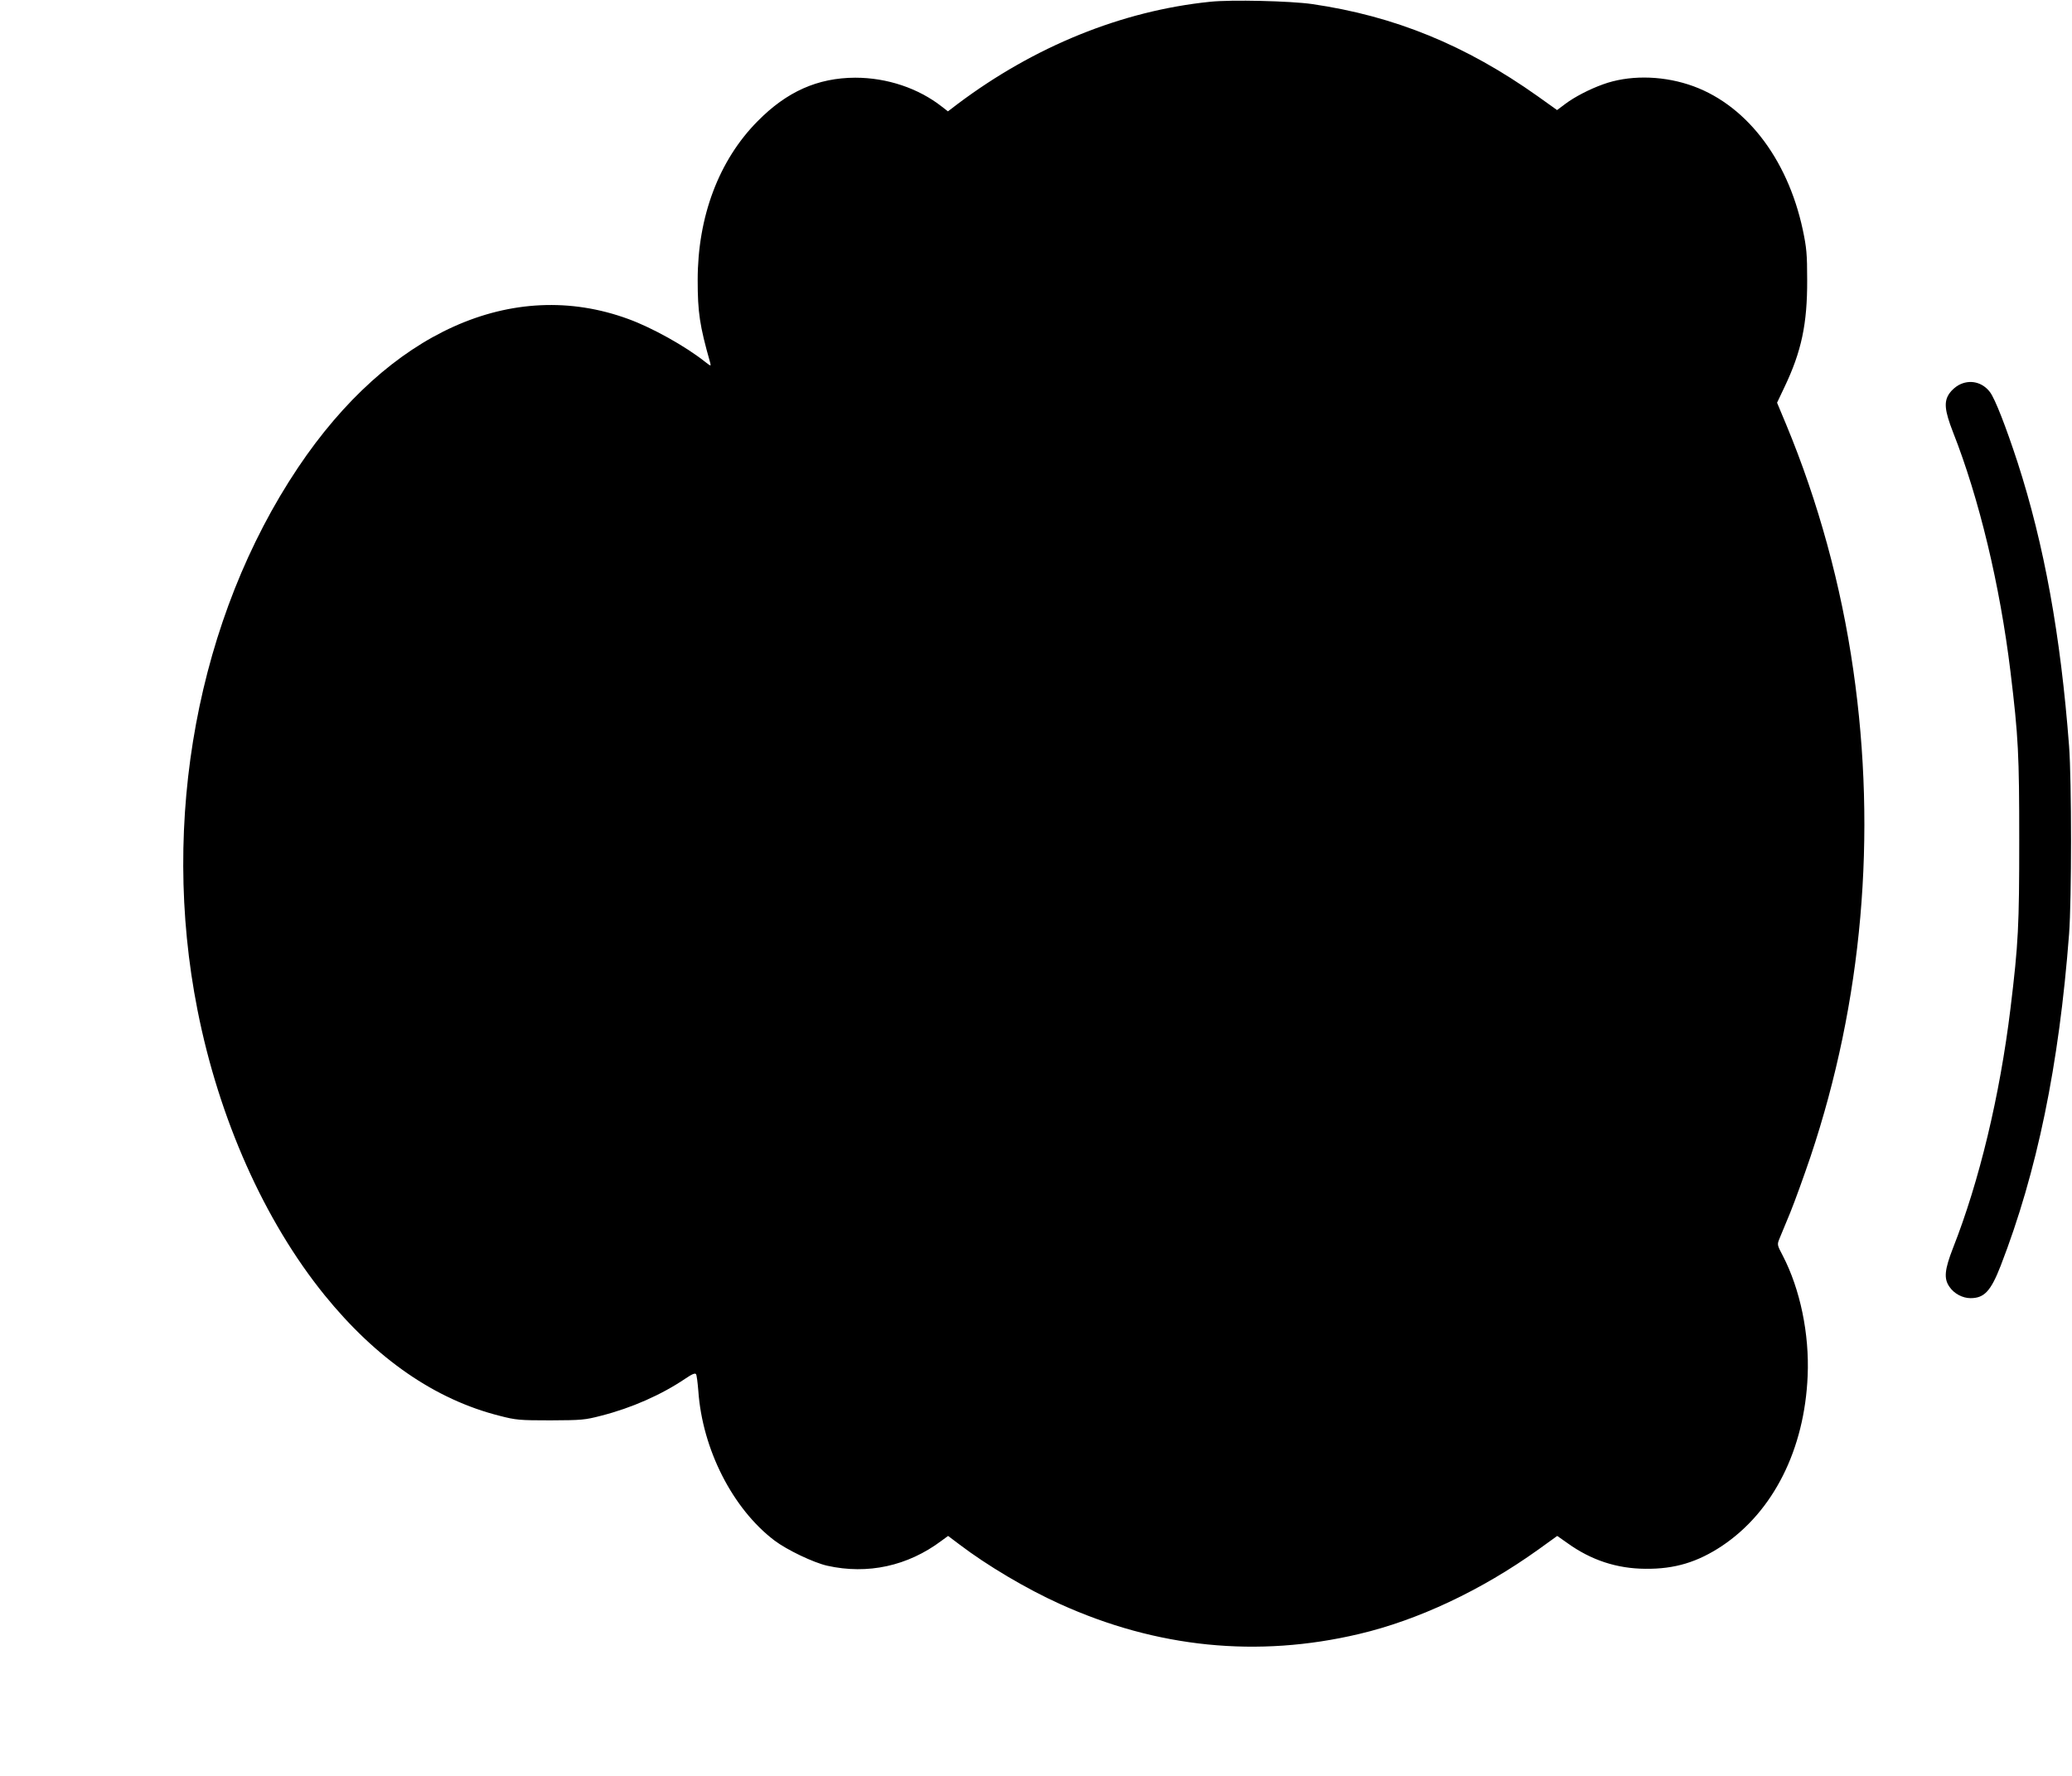 <?xml version="1.0" standalone="no"?>
<!DOCTYPE svg PUBLIC "-//W3C//DTD SVG 20010904//EN"
 "http://www.w3.org/TR/2001/REC-SVG-20010904/DTD/svg10.dtd">
<svg version="1.0" xmlns="http://www.w3.org/2000/svg"
 width="1280pt" height="1097pt" viewBox="0 0 1280 1097"
 preserveAspectRatio="xMidYMid meet">
<g transform="translate(0,1097) scale(0.1,-0.1)"
fill="#000000" stroke="none">
<path d="M7475 10959 c-545 -56 -1085 -275 -1560 -632 l-59 -45 -36 28 c-146
115 -340 180 -537 180 -232 -1 -423 -86 -603 -269 -239 -241 -370 -589 -370
-981 0 -199 12 -281 77 -510 6 -24 6 -24 -33 6 -120 95 -324 209 -472 263
-716 263 -1480 -81 -2041 -918 -620 -926 -853 -2179 -621 -3351 133 -673 413
-1301 784 -1760 320 -395 685 -647 1083 -747 100 -26 123 -28 313 -28 192 1
212 2 315 29 188 48 371 129 519 229 41 28 61 36 66 27 4 -6 10 -53 14 -103
25 -361 212 -728 470 -924 78 -59 242 -137 326 -156 250 -56 498 -2 706 154
l41 30 69 -52 c172 -131 417 -276 621 -368 599 -272 1222 -334 1848 -186 366
86 758 271 1107 521 l118 85 64 -45 c146 -105 305 -157 481 -158 181 -2 322
41 474 142 316 212 509 595 528 1051 11 258 -46 534 -154 742 -35 66 -35 68
-20 105 8 20 38 93 67 162 28 69 84 224 125 345 320 956 411 1986 264 3005
-75 525 -217 1041 -415 1518 l-56 134 46 97 c105 220 141 391 140 661 0 161
-4 201 -27 310 -96 449 -362 787 -707 898 -177 57 -373 57 -527 1 -84 -30
-176 -78 -232 -120 l-52 -39 -119 85 c-445 316 -885 496 -1395 570 -131 19
-501 28 -630 14z"/>
<path d="M12100 8591 c-19 -10 -45 -33 -57 -51 -36 -51 -30 -106 22 -240 161
-408 290 -945 355 -1480 49 -405 54 -513 54 -1040 0 -528 -5 -637 -54 -1040
-66 -541 -193 -1069 -355 -1480 -52 -134 -58 -189 -22 -240 28 -42 81 -70 130
-70 85 0 125 43 186 199 225 580 361 1239 423 2051 16 216 16 944 0 1160 -52
685 -154 1246 -318 1753 -72 220 -139 393 -171 435 -47 62 -125 80 -193 43z"/>
</g>
</svg>
